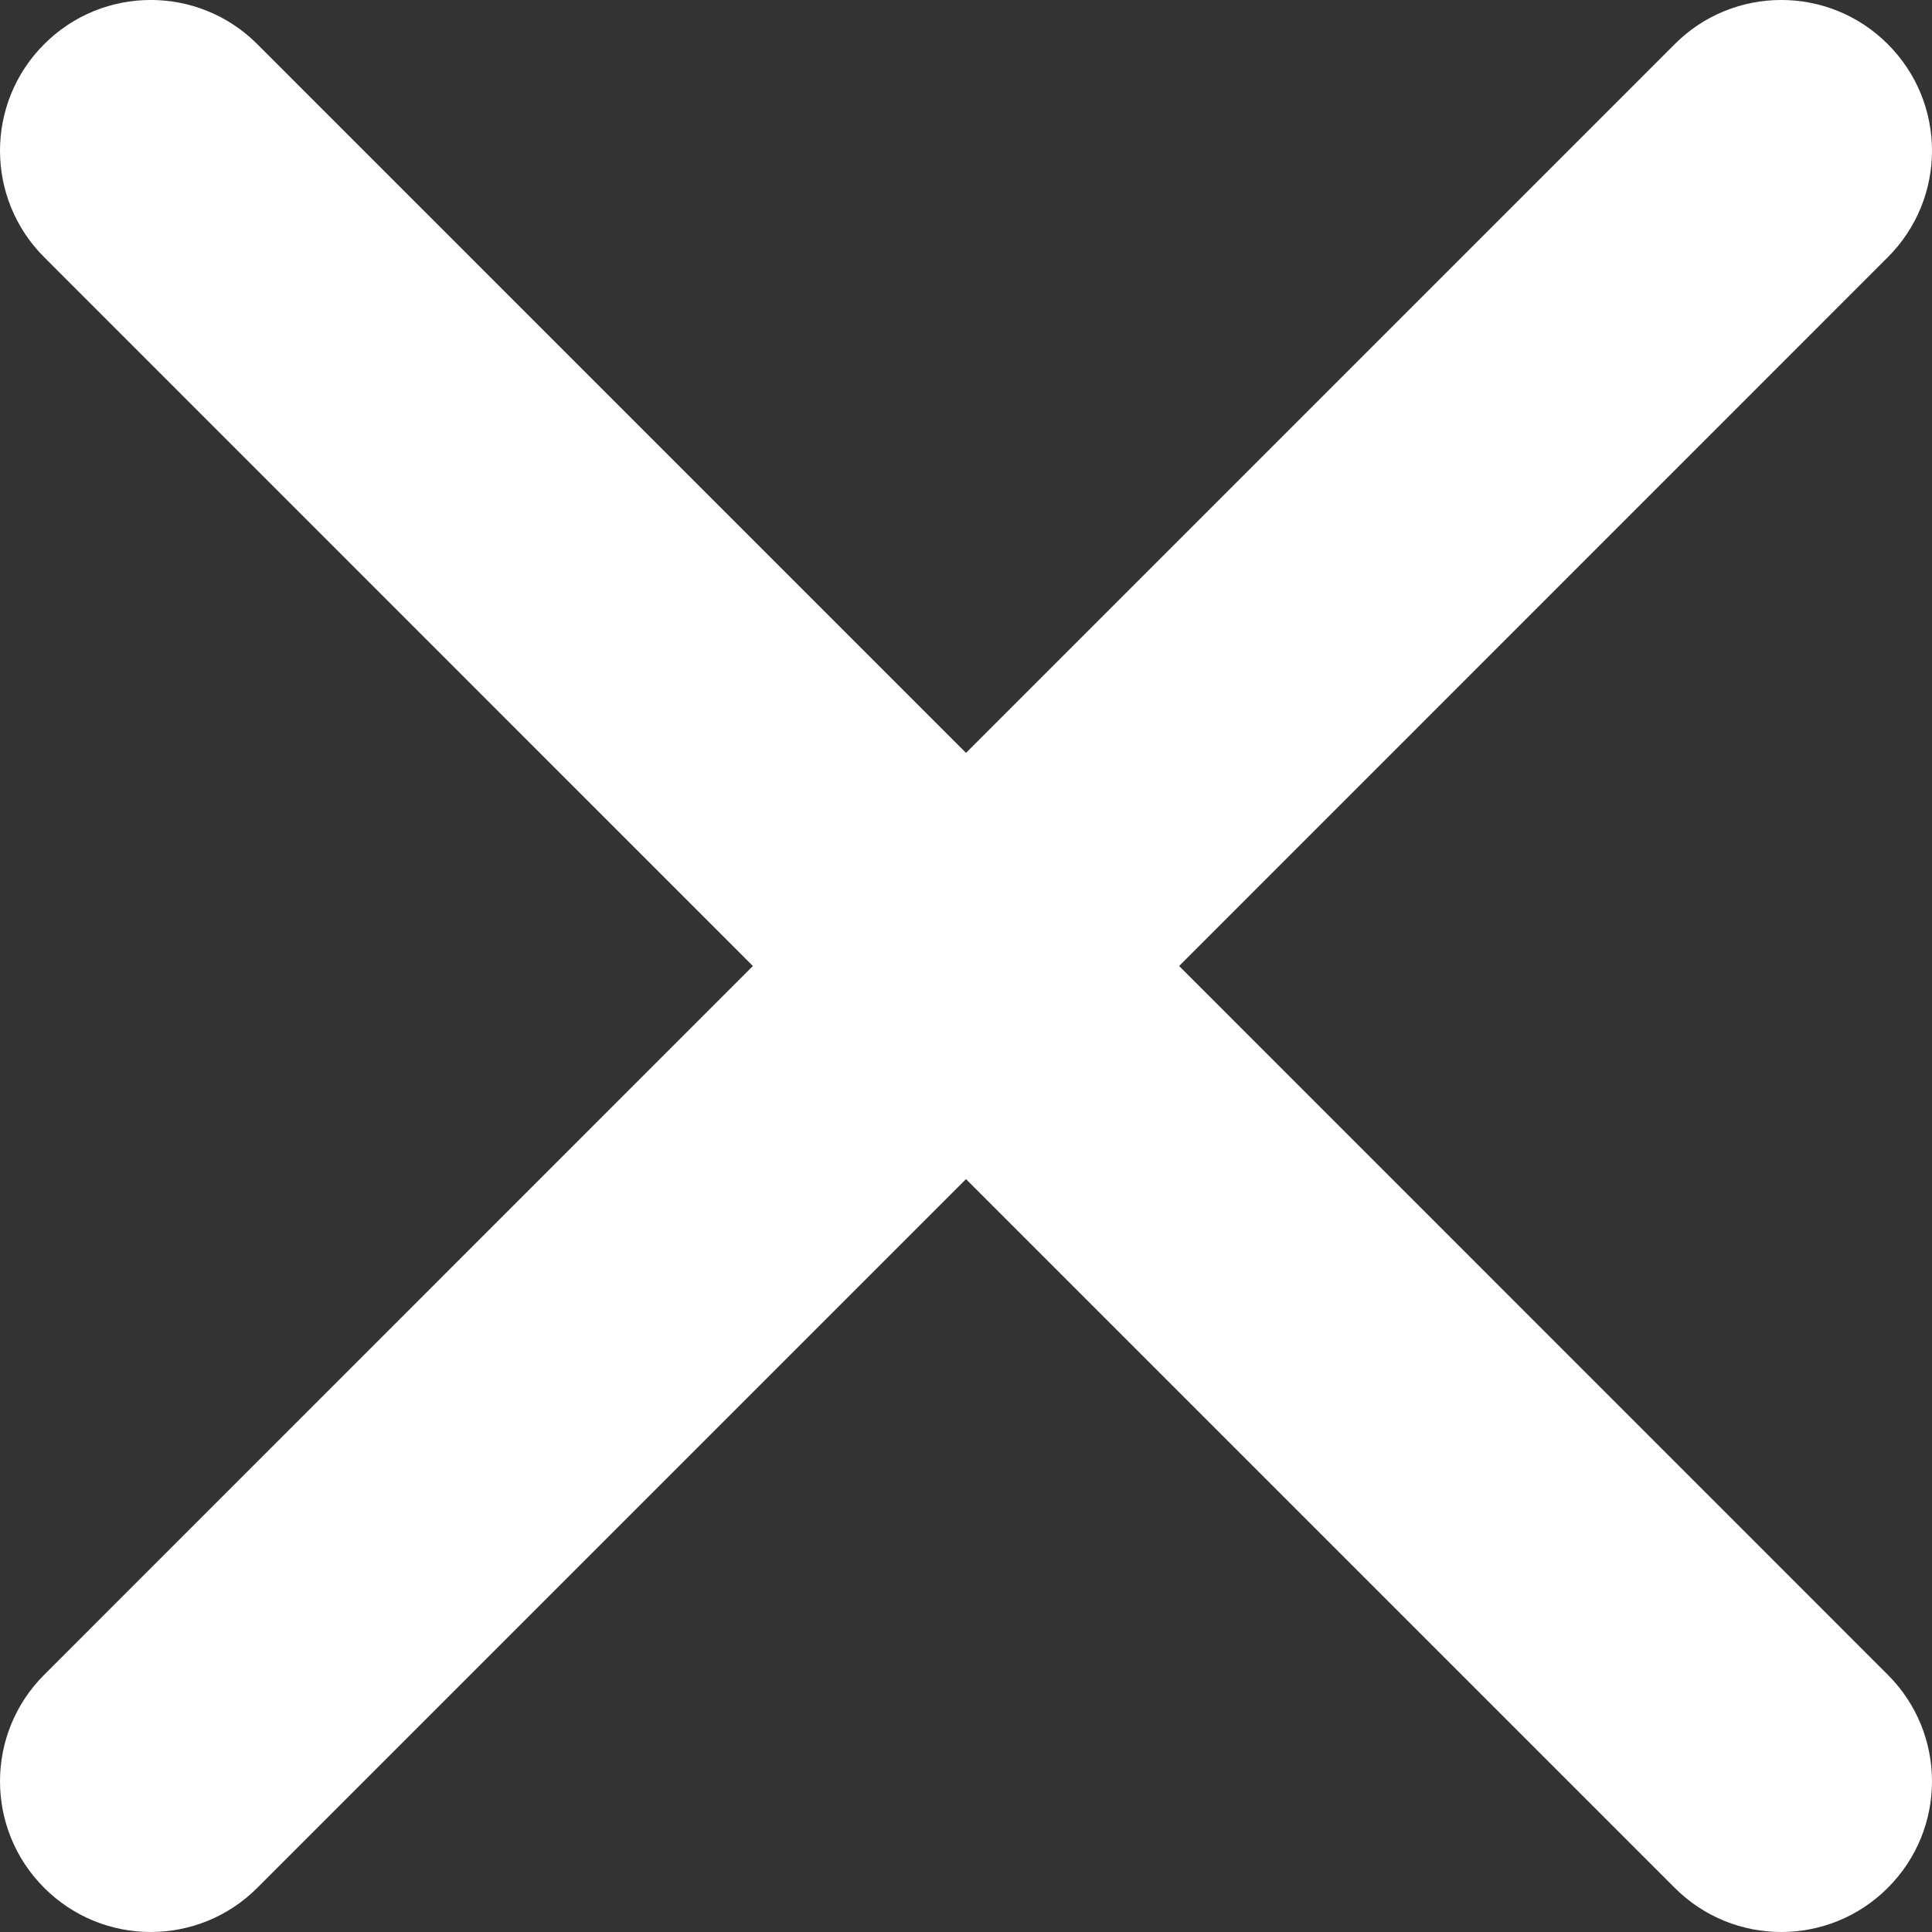 <?xml version="1.0" encoding="UTF-8"?>
<svg width="19px" height="19px" viewBox="0 0 19 19" version="1.1" xmlns="http://www.w3.org/2000/svg" xmlns:xlink="http://www.w3.org/1999/xlink">
    <rect x="0" y="0" width="19" height="19" fill="#333333" stroke="none"/>
    <!-- Generator: Sketch 55 (78076) - https://sketchapp.com -->
    <title>Fill 1</title>
    <desc>Created with Sketch.</desc>
    <g id="Design" stroke="none" stroke-width="1" fill="none" fill-rule="evenodd">
        <g id="Houilles-Desktop-AccesDirects" transform="translate(-711, -730)" fill="#FFFFFF">
            <path d="M722.596,739.5 L729.565,732.53 C730.145,731.951 730.145,731.013 729.565,730.434 C728.987,729.855 728.048,729.855 727.47,730.434 L720.5,737.404 L713.53,730.434 C712.952,729.855 712.013,729.855 711.435,730.434 C710.855,731.013 710.855,731.951 711.435,732.53 L718.404,739.5 L711.435,746.47 C710.855,747.049 710.855,747.987 711.435,748.566 C711.724,748.855 712.103,749 712.482,749 C712.862,749 713.241,748.855 713.53,748.566 L720.5,741.596 L727.47,748.566 C727.759,748.855 728.138,749 728.518,749 C728.897,749 729.276,748.855 729.565,748.566 C730.145,747.987 730.145,747.049 729.565,746.47 L722.596,739.5 Z" id="Fill-1"></path>
        </g>
    </g>
</svg>